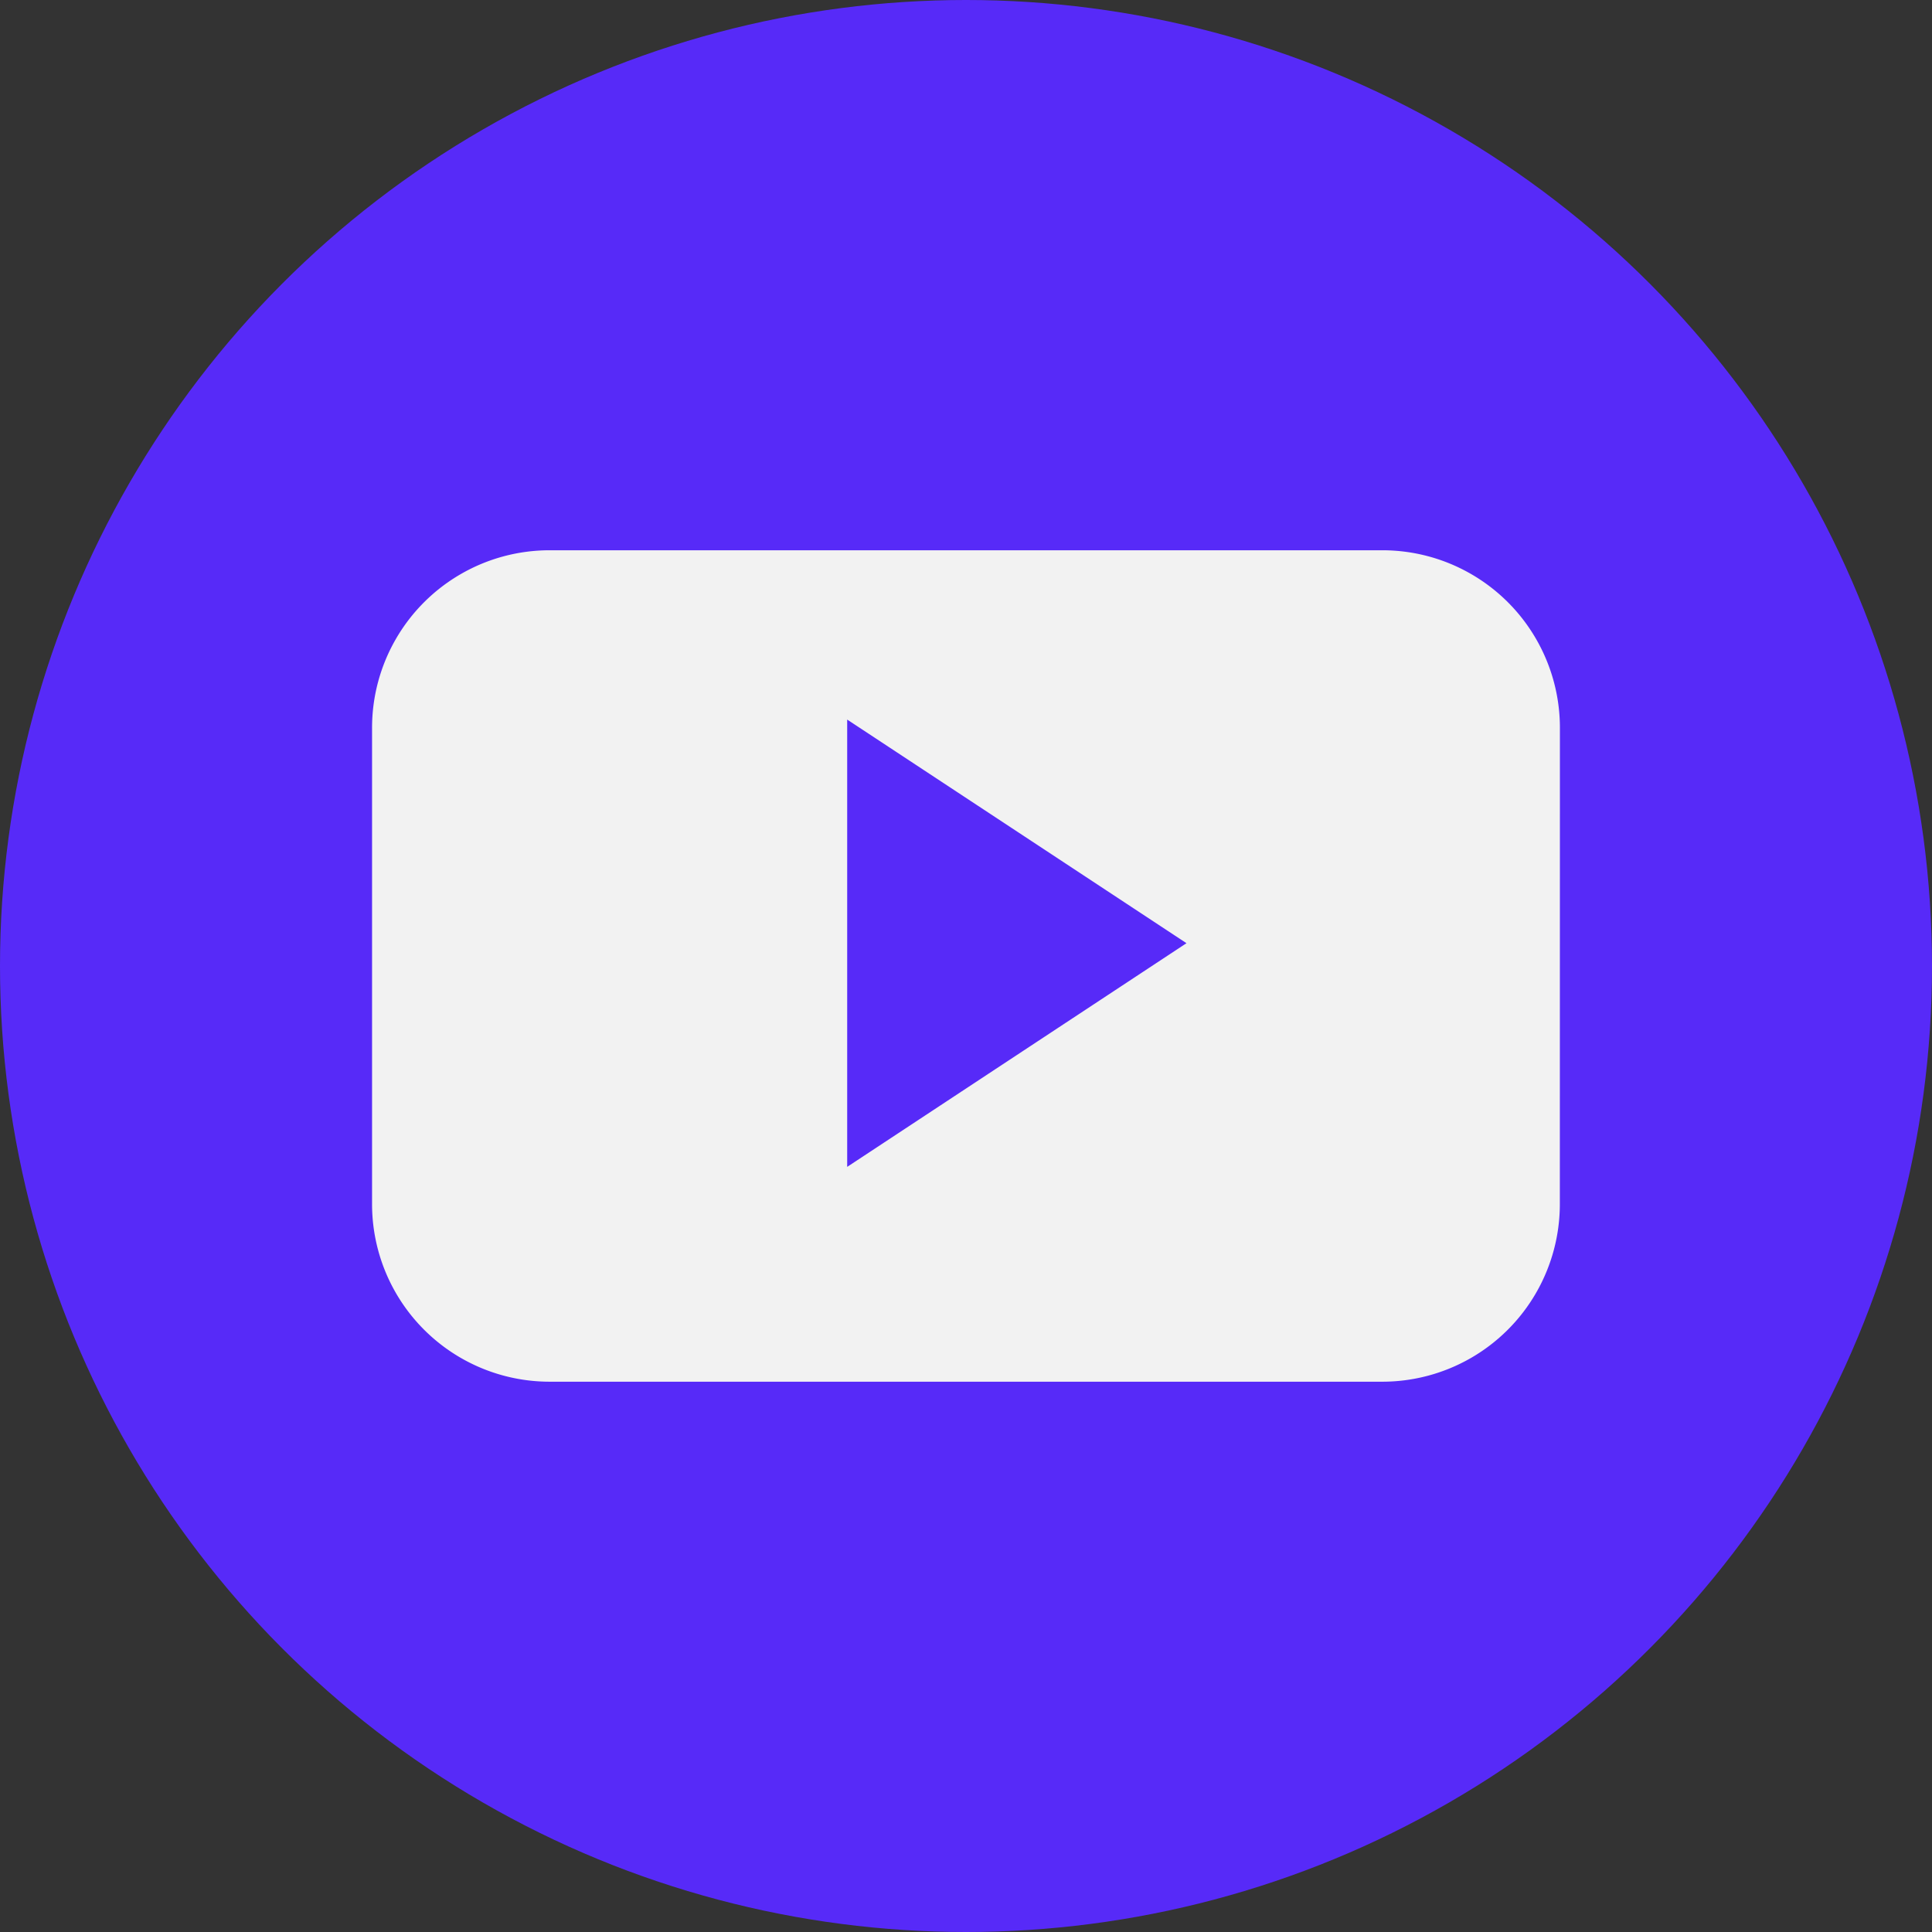 <svg id="Group_413" data-name="Group 413" xmlns="http://www.w3.org/2000/svg" xmlns:xlink="http://www.w3.org/1999/xlink" width="57.774" height="57.774" viewBox="0 0 57.774 57.774">
  <rect x="0" y="0" width="57.774" height="57.774" fill="#333333" stroke="none"/>
  <defs>
    <clipPath id="clip-path">
      <rect id="Rectangle_50" data-name="Rectangle 50" width="35.521" height="24.863" fill="none"/>
    </clipPath>
  </defs>
  <circle id="Ellipse_2" data-name="Ellipse 2" cx="28.887" cy="28.887" r="28.887" fill="#572af8"/>
  <g id="Group_302" data-name="Group 302" transform="translate(11.126 16.455)">
    <g id="Group_301" data-name="Group 301" clip-path="url(#clip-path)">
      <path id="Path_129" data-name="Path 129" d="M35.521,5.311A5.309,5.309,0,0,0,30.211,0H5.309A5.309,5.309,0,0,0,0,5.311V19.552a5.31,5.31,0,0,0,5.309,5.311h24.9a5.31,5.31,0,0,0,5.31-5.311ZM14.208,18.439V5.063L24.354,11.75Z" transform="translate(0 0)" fill="#f2f2f2" fill-rule="evenodd"/>
    </g>
  </g>
</svg>
